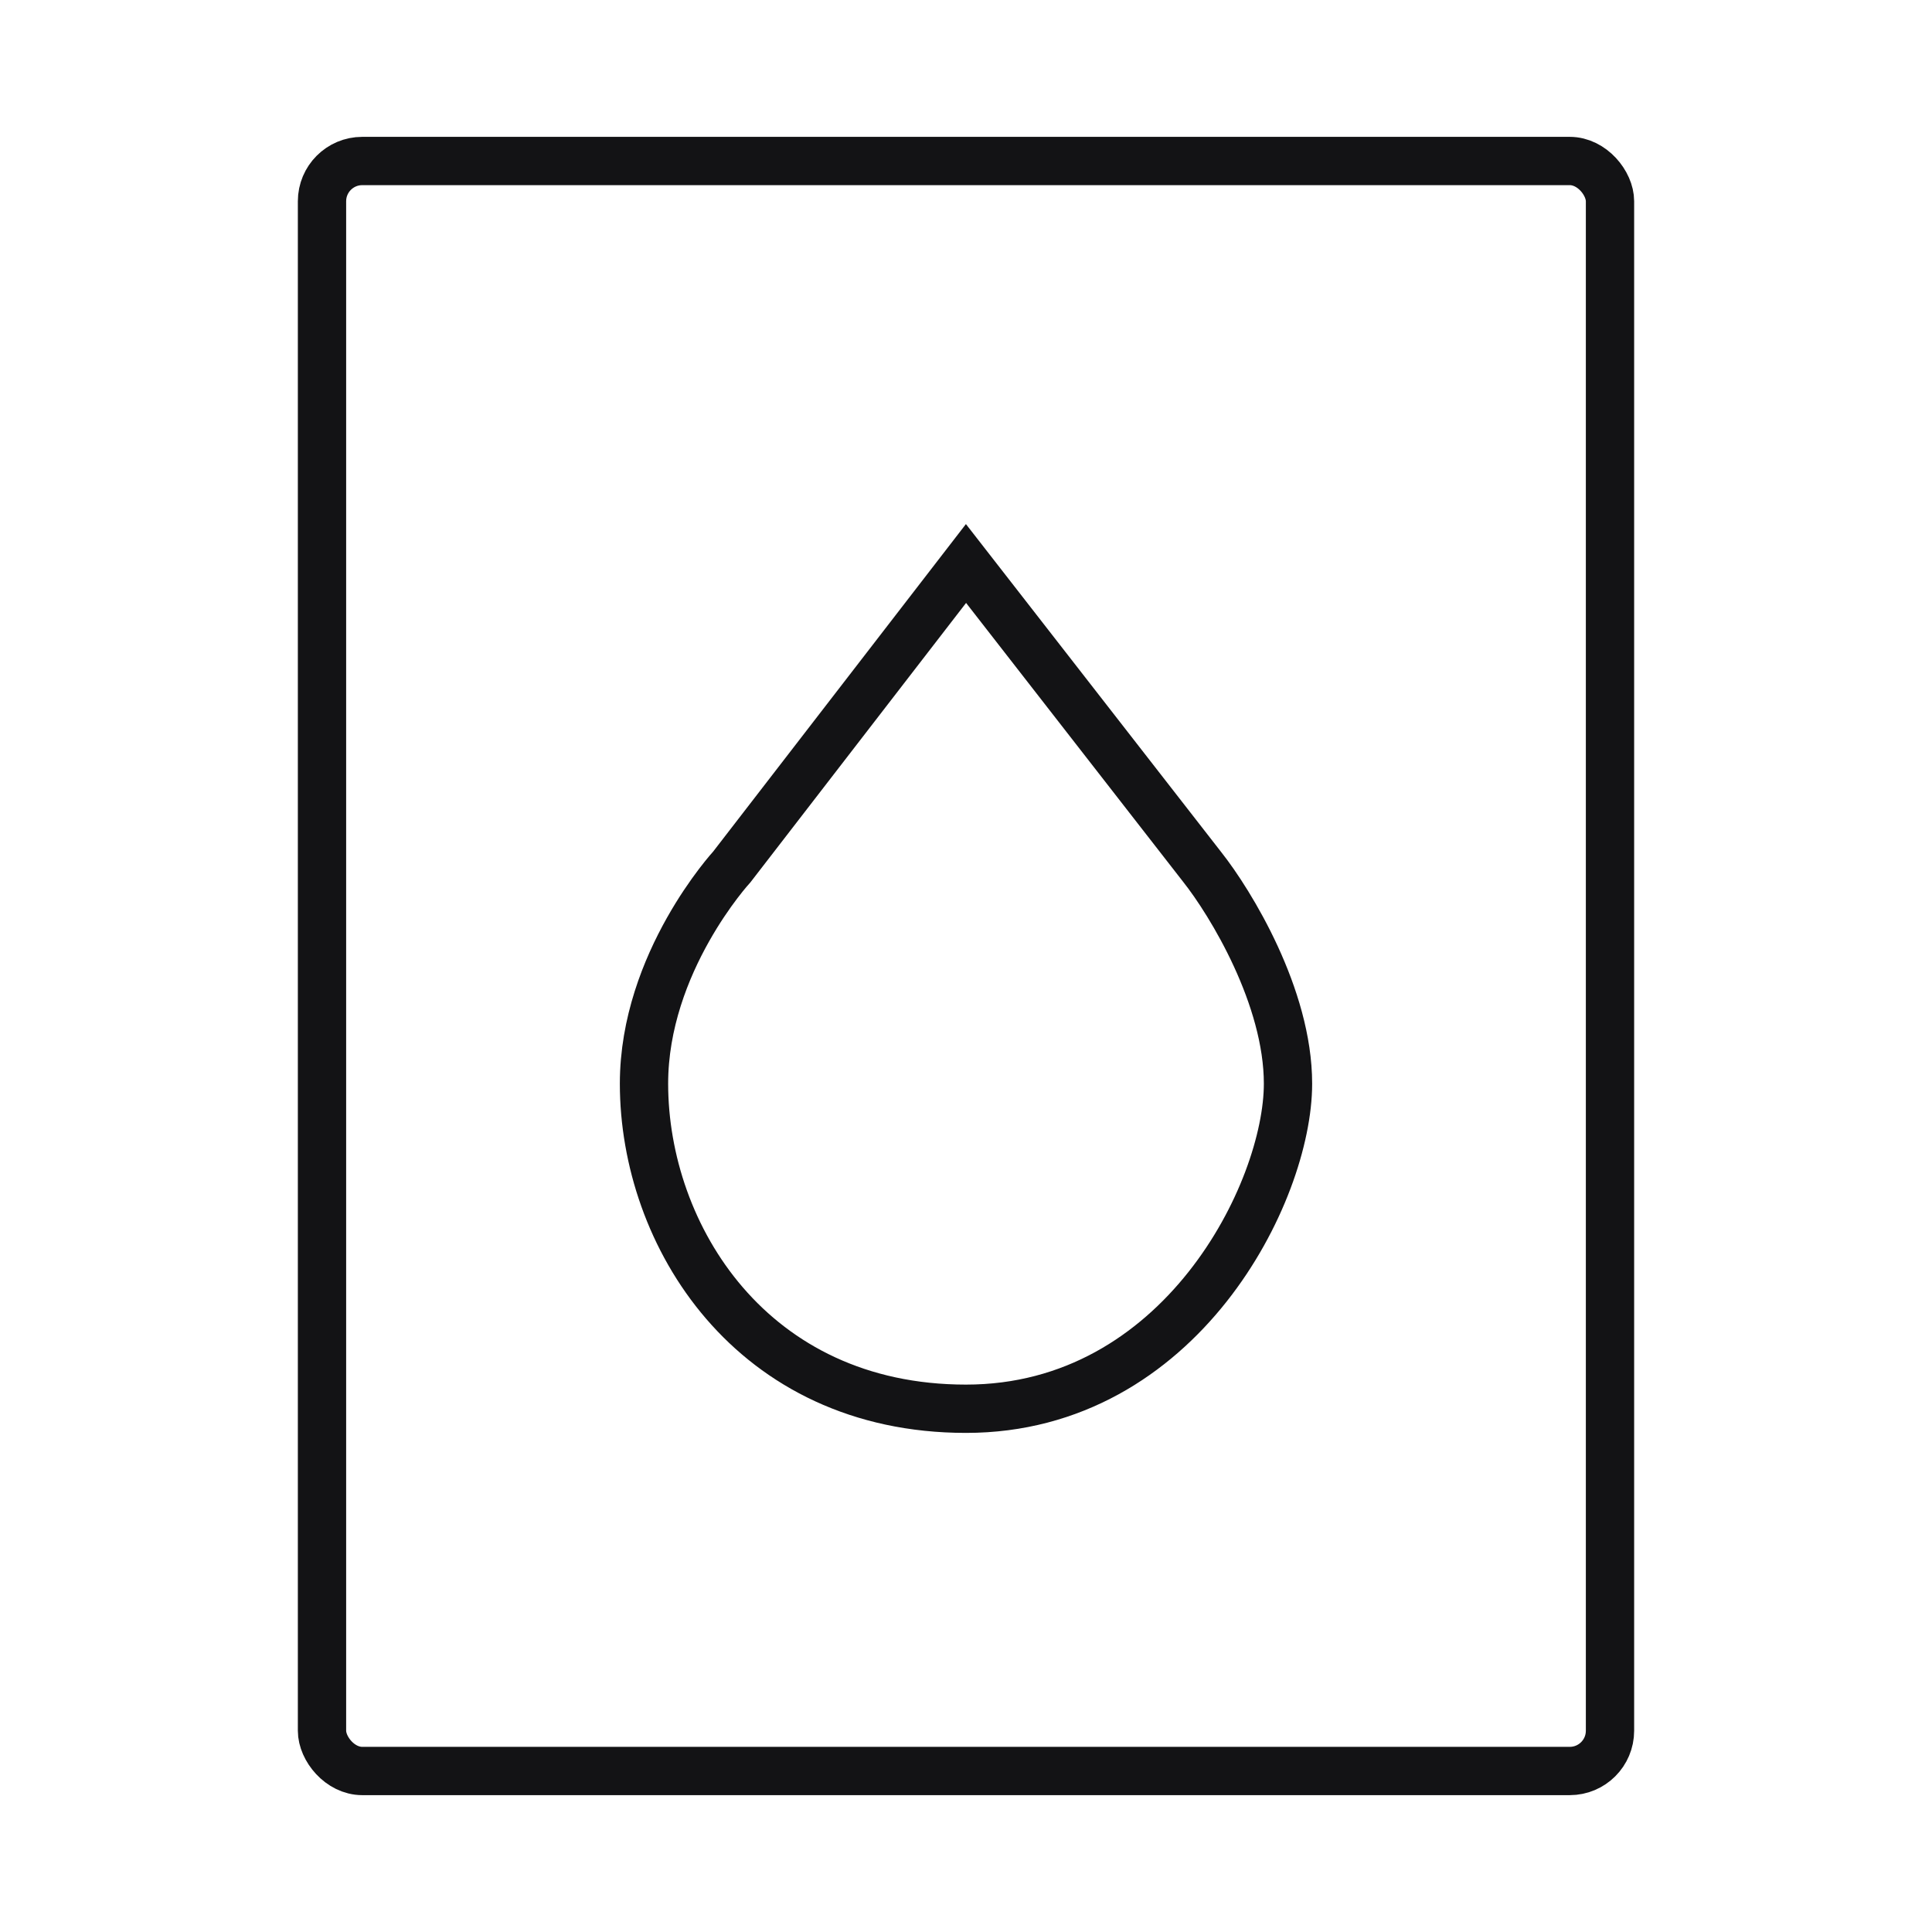 <svg width="48" height="48" viewBox="0 0 48 48" fill="none" xmlns="http://www.w3.org/2000/svg">
<rect x="8" y="4" width="32" height="40" rx="1" stroke="#131315" stroke-width="1.2"/>
<path d="M18.182 21.538L24 14L29.867 21.538C30.578 22.436 32 24.769 32 26.923C32 29.615 29.333 35 24 35C18.667 35 16 30.692 16 26.923C16 23.908 18.182 21.538 18.182 21.538Z" stroke="#131315" stroke-width="1.2"/>
</svg>
